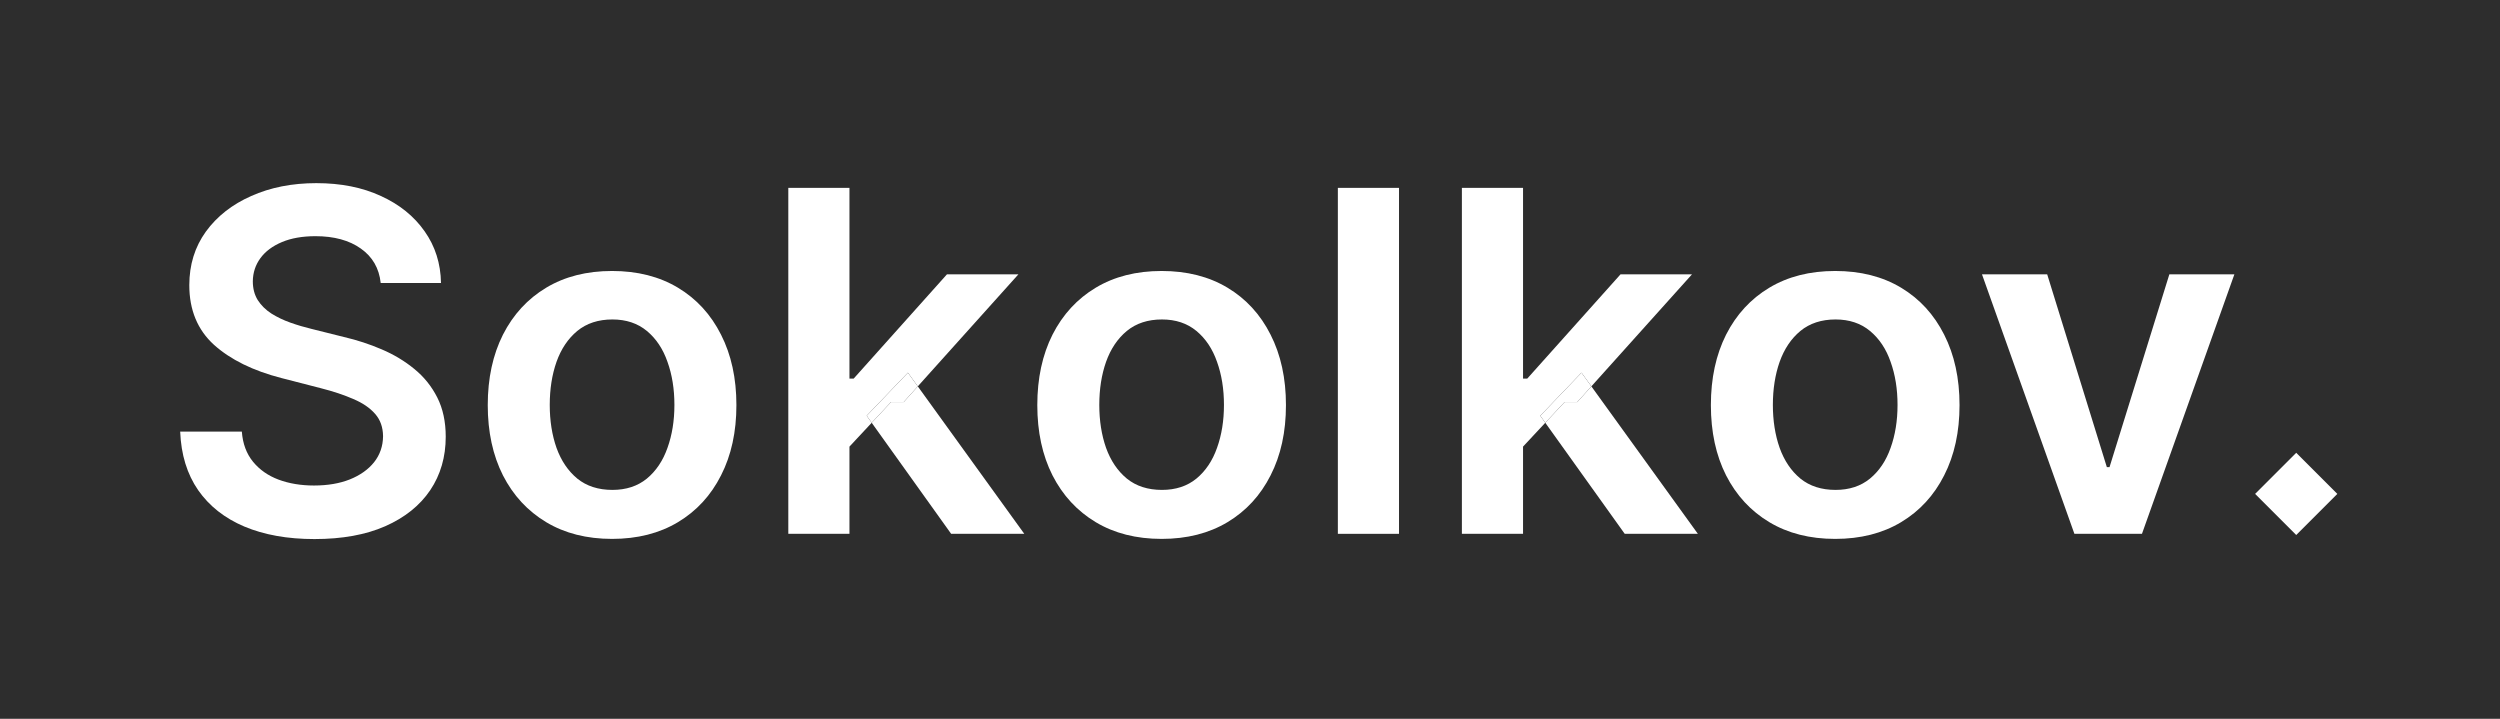 <?xml version="1.0" encoding="UTF-8"?> <svg xmlns="http://www.w3.org/2000/svg" width="1419" height="408" viewBox="0 0 1419 408" fill="none"> <rect width="1419" height="408" fill="#2D2D2D"></rect> <path d="M216.083 160.617C215.188 152.243 211.417 145.723 204.769 141.057C198.185 136.391 189.62 134.058 179.073 134.058C171.658 134.058 165.298 135.176 159.993 137.414C154.687 139.651 150.628 142.687 147.816 146.522C145.003 150.357 143.565 154.736 143.501 159.658C143.501 163.749 144.428 167.296 146.282 170.301C148.199 173.305 150.788 175.862 154.048 177.971C157.308 180.017 160.919 181.742 164.883 183.149C168.846 184.555 172.841 185.737 176.868 186.696L195.277 191.298C202.691 193.024 209.819 195.357 216.658 198.298C223.562 201.238 229.73 204.946 235.163 209.42C240.66 213.894 245.007 219.296 248.203 225.624C251.399 231.952 252.997 239.367 252.997 247.868C252.997 259.374 250.057 269.505 244.176 278.262C238.295 286.955 229.794 293.763 218.672 298.685C207.613 303.543 194.222 305.972 178.498 305.972C163.221 305.972 149.957 303.607 138.707 298.877C127.521 294.146 118.764 287.243 112.436 278.166C106.172 269.09 102.784 258.031 102.272 244.992H137.269C137.78 251.831 139.89 257.52 143.597 262.058C147.304 266.597 152.13 269.985 158.075 272.222C164.084 274.459 170.795 275.578 178.21 275.578C185.944 275.578 192.72 274.427 198.537 272.126C204.417 269.761 209.02 266.501 212.343 262.346C215.667 258.127 217.361 253.205 217.425 247.58C217.361 242.467 215.859 238.248 212.919 234.924C209.978 231.536 205.856 228.724 200.55 226.487C195.309 224.186 189.172 222.14 182.141 220.35L159.801 214.597C143.629 210.443 130.845 204.146 121.449 195.709C112.116 187.208 107.45 175.926 107.45 161.863C107.45 150.293 110.582 140.162 116.846 131.469C123.174 122.776 131.772 116.032 142.638 111.238C153.505 106.38 165.809 103.951 179.552 103.951C193.487 103.951 205.696 106.38 216.179 111.238C226.726 116.032 235.003 122.712 241.012 131.277C247.02 139.779 250.12 149.558 250.312 160.617H216.083Z" fill="white"></path> <path d="M347.415 305.876C333.033 305.876 320.569 302.712 310.022 296.384C299.475 290.056 291.293 281.203 285.476 269.825C279.724 258.447 276.847 245.151 276.847 229.938C276.847 214.725 279.724 201.398 285.476 189.956C291.293 178.514 299.475 169.629 310.022 163.301C320.569 156.973 333.033 153.809 347.415 153.809C361.797 153.809 374.262 156.973 384.809 163.301C395.356 169.629 403.506 178.514 409.258 189.956C415.075 201.398 417.984 214.725 417.984 229.938C417.984 245.151 415.075 258.447 409.258 269.825C403.506 281.203 395.356 290.056 384.809 296.384C374.262 302.712 361.797 305.876 347.415 305.876ZM347.607 278.07C355.405 278.07 361.925 275.929 367.167 271.646C372.408 267.3 376.307 261.483 378.864 254.196C381.485 246.909 382.795 238.791 382.795 229.843C382.795 220.83 381.485 212.68 378.864 205.393C376.307 198.042 372.408 192.193 367.167 187.847C361.925 183.5 355.405 181.327 347.607 181.327C339.617 181.327 332.969 183.5 327.664 187.847C322.423 192.193 318.491 198.042 315.871 205.393C313.314 212.68 312.035 220.83 312.035 229.843C312.035 238.791 313.314 246.909 315.871 254.196C318.491 261.483 322.423 267.3 327.664 271.646C332.969 275.929 339.617 278.07 347.607 278.07Z" fill="white"></path> <path d="M659.339 305.876C644.957 305.876 632.493 302.712 621.946 296.384C611.399 290.056 603.217 281.203 597.4 269.825C591.647 258.447 588.771 245.151 588.771 229.938C588.771 214.725 591.647 201.398 597.4 189.956C603.217 178.514 611.399 169.629 621.946 163.301C632.493 156.973 644.957 153.809 659.339 153.809C673.721 153.809 686.186 156.973 696.733 163.301C707.28 169.629 715.429 178.514 721.182 189.956C726.999 201.398 729.907 214.725 729.907 229.938C729.907 245.151 726.999 258.447 721.182 269.825C715.429 281.203 707.28 290.056 696.733 296.384C686.186 302.712 673.721 305.876 659.339 305.876ZM659.531 278.07C667.329 278.07 673.849 275.929 679.091 271.646C684.332 267.3 688.231 261.483 690.788 254.196C693.409 246.909 694.719 238.791 694.719 229.843C694.719 220.83 693.409 212.68 690.788 205.393C688.231 198.042 684.332 192.193 679.091 187.847C673.849 183.5 667.329 181.327 659.531 181.327C651.541 181.327 644.893 183.5 639.588 187.847C634.346 192.193 630.415 198.042 627.794 205.393C625.238 212.68 623.959 220.83 623.959 229.843C623.959 238.791 625.238 246.909 627.794 254.196C630.415 261.483 634.346 267.3 639.588 271.646C644.893 275.929 651.541 278.07 659.531 278.07Z" fill="white"></path> <path d="M794.076 106.636V302.999H759.367V106.636H794.076Z" fill="white"></path> <path d="M1041.66 305.876C1027.28 305.876 1014.82 302.712 1004.27 296.384C993.723 290.056 985.541 281.203 979.724 269.825C973.972 258.447 971.095 245.151 971.095 229.938C971.095 214.725 973.972 201.398 979.724 189.956C985.541 178.514 993.723 169.629 1004.27 163.301C1014.82 156.973 1027.28 153.809 1041.66 153.809C1056.05 153.809 1068.51 156.973 1079.06 163.301C1089.6 169.629 1097.75 178.514 1103.51 189.956C1109.32 201.398 1112.23 214.725 1112.23 229.938C1112.23 245.151 1109.32 258.447 1103.51 269.825C1097.75 281.203 1089.6 290.056 1079.06 296.384C1068.51 302.712 1056.05 305.876 1041.66 305.876ZM1041.86 278.07C1049.65 278.07 1056.17 275.929 1061.41 271.646C1066.66 267.3 1070.56 261.483 1073.11 254.196C1075.73 246.909 1077.04 238.791 1077.04 229.843C1077.04 220.83 1075.73 212.68 1073.11 205.393C1070.56 198.042 1066.66 192.193 1061.41 187.847C1056.17 183.5 1049.65 181.327 1041.86 181.327C1033.87 181.327 1027.22 183.5 1021.91 187.847C1016.67 192.193 1012.74 198.042 1010.12 205.393C1007.56 212.68 1006.28 220.83 1006.28 229.843C1006.28 238.791 1007.56 246.909 1010.12 254.196C1012.74 261.483 1016.67 267.3 1021.91 271.646C1027.22 275.929 1033.87 278.07 1041.86 278.07Z" fill="white"></path> <path d="M1268.23 155.727L1215.78 302.999H1177.43L1124.98 155.727H1161.99L1195.84 265.127H1197.37L1231.32 155.727H1268.23Z" fill="white"></path> <path fill-rule="evenodd" clip-rule="evenodd" d="M482.152 253.496V302.999H447.443V106.636H482.152V214.885H484.549L537.475 155.727H578.032L520.937 219.297L515.326 211.529L491.932 235.979L494.779 239.96L482.152 253.496ZM505.738 228.213H512.929L520.937 219.297L581.388 302.999H539.872L494.779 239.96L505.738 228.213Z" fill="white"></path> <path d="M505.738 228.213H512.929L520.937 219.297L515.326 211.529L491.932 235.979L494.779 239.96L505.738 228.213Z" fill="white"></path> <path fill-rule="evenodd" clip-rule="evenodd" d="M864.476 253.496V302.999H829.767V106.636H864.476V214.885H866.873L919.799 155.727H960.357L903.261 219.297L897.651 211.529L874.256 235.979L877.104 239.96L864.476 253.496ZM888.063 228.213H895.254L903.261 219.297L963.712 302.999H922.196L877.104 239.96L888.063 228.213Z" fill="white"></path> <path d="M888.063 228.213H895.254L903.261 219.297L897.651 211.529L874.256 235.979L877.104 239.96L888.063 228.213Z" fill="white"></path> <rect x="1280" y="280.335" width="33" height="33" transform="rotate(-45 1280 280.335)" fill="white"></rect> </svg> 